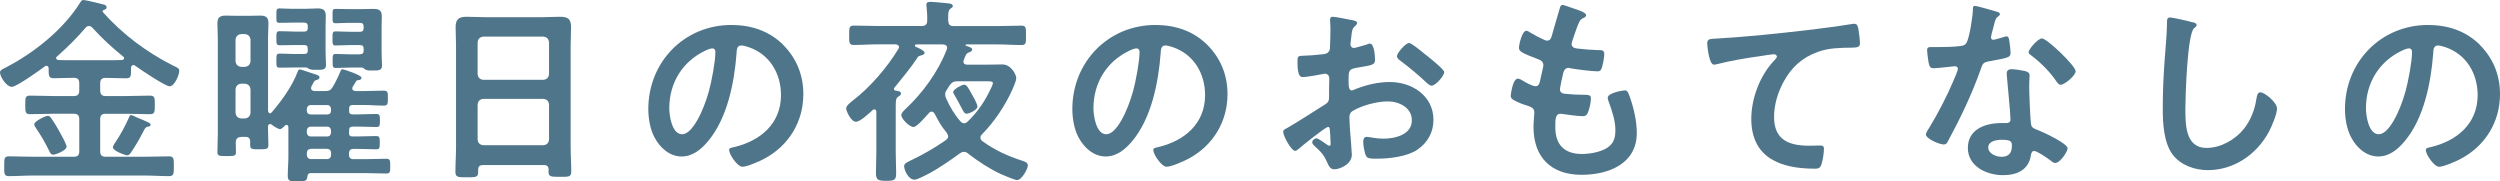 <?xml version="1.0" encoding="utf-8"?>
<svg xmlns="http://www.w3.org/2000/svg" data-name="レイヤー 2" viewBox="0 0 362.36 26.28">
<defs>
 <style>
.cls-1 { fill: #4f758b; }
</style>
 </defs>
 <g data-name="レイヤー 1">
  <path class="cls-1" d="M14.53,13.11c0,.58,.23,.81,.81,.81h2.99c1.13,0,2.26-.06,3.39-.06,.72,0,.72,.32,.72,1.33s0,1.36-.7,1.36c-1.13,0-2.26-.06-3.42-.06h-2.99c-.58,0-.81,.23-.81,.81v4.61c0,.58,.23,.81,.81,.81h5.57c1.22,0,2.41-.06,3.6-.06,.7,0,.7,.35,.7,1.42s0,1.45-.7,1.45c-1.19,0-2.38-.09-3.6-.09H4.9c-1.22,0-2.41,.09-3.62,.09-.7,0-.67-.38-.67-1.45,0-1.13,0-1.42,.7-1.42,1.19,0,2.41,.06,3.6,.06h5.8c.55,0,.78-.23,.78-.81v-4.61c0-.58-.23-.81-.78-.81h-2.96c-1.13,0-2.26,.06-3.39,.06-.7,0-.7-.32-.7-1.33,0-1.07,0-1.36,.7-1.36,1.13,0,2.26,.06,3.39,.06h2.96c.55,0,.78-.23,.78-.81v-1.02c0-.58-.23-.81-.78-.81h-.09c-.96,0-1.91,.06-2.84,.06-.75,0-.73-.41-.73-1.42,0-.2-.09-.38-.32-.38-.12,0-.17,.03-.23,.09-.72,.52-4.09,2.96-4.79,2.96-.75,0-1.71-1.45-1.71-2.09,0-.35,.41-.49,.9-.75C4.93,7.66,9.17,4.29,11.6,.41c.14-.23,.23-.41,.49-.41,.35,0,2.41,.52,2.87,.64,.23,.03,.49,.15,.49,.44,0,.23-.26,.32-.44,.38-.12,.03-.14,.09-.14,.17,0,.06,.03,.09,.03,.12,2.84,3.19,6.32,5.8,10.12,7.72,.78,.38,.96,.43,.96,.81,0,.61-.7,2.23-1.39,2.23-.64,0-4.32-2.49-5.05-3.02-.06-.03-.12-.06-.2-.06-.23,0-.32,.17-.35,.38,0,1.13,.06,1.54-.7,1.54-.96,0-1.92-.06-2.87-.06h-.09c-.58,0-.81,.23-.81,.81v1.02Zm-6.79,9.31c-.38,0-.46-.26-.64-.61-.55-1.13-1.19-2.23-1.91-3.28-.09-.17-.23-.32-.23-.52,0-.43,1.6-1.22,1.97-1.22,.26,0,.38,.2,.52,.38,.41,.58,.78,1.19,1.13,1.83,.23,.41,1.07,1.89,1.07,2.26,0,.55-1.6,1.16-1.92,1.16ZM12.91,3.77c-.23,0-.35,.09-.49,.23-1.22,1.45-2.73,2.93-4.15,4.18-.09,.06-.14,.14-.14,.23,0,.2,.17,.26,.35,.29,.7,.03,1.42,.03,2.15,.03h4.81c.75,0,1.51,0,2.26-.03,.12-.03,.29-.09,.29-.26,0-.12-.06-.17-.12-.23-1.6-1.28-3.1-2.67-4.47-4.18-.15-.14-.26-.26-.49-.26Zm8.41,14.62c-.23,.06-.35,.29-.58,.73-.52,1.02-1.1,2.03-1.74,2.96-.14,.2-.29,.43-.55,.43-.32,0-2.09-.64-2.09-1.16,0-.17,.15-.38,.23-.52,.81-1.19,1.51-2.47,2.09-3.77,.06-.17,.14-.38,.29-.38,.17,0,.64,.23,.81,.32,.32,.12,1.71,.7,1.88,.84,.12,.06,.17,.15,.17,.26,0,.23-.35,.26-.52,.29Z"/>
  <path class="cls-1" d="M50.58,19.23c0,.38,.14,.55,.52,.55h.7c.93,0,1.83-.06,2.7-.06,.52,0,.55,.2,.55,.96s-.03,.96-.52,.96c-.73,0-1.74-.06-2.73-.06h-.55c-.46,0-.67,.2-.67,.7v.09c0,.49,.2,.7,.67,.7h1.71c.99,0,2-.06,2.99-.06,.61,0,.61,.23,.61,1.07s0,1.07-.61,1.07c-.99,0-2-.06-2.99-.06h-7.86c-.41,0-.49,.14-.55,.52-.09,.58-.17,.67-1.42,.67-1.16,0-1.42-.03-1.42-.84,0-.9,.09-1.8,.09-2.67v-4.35c-.03-.26-.17-.32-.26-.32-.12,0-.17,.03-.26,.12-.17,.17-.43,.49-.7,.49-.29,0-.96-.44-1.19-.64-.06-.03-.14-.09-.23-.09-.23,0-.29,.15-.32,.35v.09c0,.87,.06,1.77,.06,2.64,0,.55-.29,.58-1.31,.58s-1.33,0-1.33-.58v-.55c0-.46-.23-.67-.67-.67h-.64c-.52,.06-.75,.23-.78,.78,0,.49,.03,.96,.03,1.45,0,.58-.35,.55-1.36,.55s-1.33,0-1.33-.55c0-.9,.06-1.77,.06-2.64V5.48c0-.7-.06-1.39-.06-2.09,0-.87,.38-1.13,1.22-1.13,.49,0,.96,.03,1.45,.03h2.06c.49,0,.96-.03,1.45-.03,.84,0,1.22,.23,1.22,1.13,0,.7-.06,1.39-.06,2.09v10.59c.03,.15,.09,.35,.29,.35,.12,0,.17-.06,.26-.15,1.45-1.71,2.93-3.74,3.74-5.86,.06-.17,.14-.35,.32-.35s1.62,.52,1.92,.61c.49,.15,.93,.26,.93,.55,0,.2-.17,.29-.35,.35-.38,.09-.43,.2-.61,.58-.06,.09-.12,.2-.2,.35-.03,.12-.06,.17-.06,.29,0,.29,.23,.38,.49,.41h1.48c.61,0,.87-.09,1.19-.64,.43-.73,.78-1.45,1.1-2.23,.06-.15,.12-.29,.29-.29s2.76,.84,2.76,1.22c0,.26-.2,.32-.41,.35-.17,0-.26,.03-.38,.17-.12,.2-.32,.55-.46,.75-.06,.12-.09,.17-.09,.29,0,.29,.23,.35,.46,.38h1.28c.93,0,1.86-.06,2.81-.06,.61,0,.61,.26,.61,1.07s0,1.1-.61,1.1c-.96,0-1.88-.09-2.81-.09h-1.65c-.41,0-.55,.17-.55,.55v.26c0,.41,.14,.55,.52,.55h.64c.93,0,1.86-.06,2.73-.06,.55,0,.58,.2,.58,.96s-.03,.93-.55,.93c-.75,0-1.77-.06-2.76-.06h-.61c-.41,0-.55,.17-.55,.55v.32Zm-15.08-9.54c.49-.06,.75-.32,.81-.81v-3.13c-.06-.49-.32-.75-.81-.81h-.55c-.49,.06-.75,.32-.81,.81v3.13c.06,.49,.32,.75,.81,.81h.55Zm-1.36,6.67c.06,.49,.32,.75,.81,.81h.55c.49-.06,.75-.32,.81-.81v-3.42c-.06-.49-.32-.75-.81-.81h-.55c-.49,.06-.75,.32-.81,.81v3.42Zm9.92-8.53c.41,0,.55-.15,.55-.55v-.2c0-.41-.14-.55-.55-.55h-1.19c-.78,0-1.57,.03-2.35,.03-.46,0-.46-.23-.46-1.02s0-1.02,.46-1.02c.78,0,1.57,.06,2.35,.06h1.19c.41,0,.55-.15,.55-.55v-.2c0-.38-.14-.55-.55-.55h-1.65c-.64,0-1.25,.03-1.89,.03-.49,0-.46-.2-.46-1.02s-.03-1.07,.46-1.07c.64,0,1.25,.06,1.89,.06h1.74c.64,0,1.28-.06,1.91-.06,.78,0,1.16,.26,1.16,1.07,0,.55-.03,1.1-.03,1.65v3.51c0,.73,.06,1.54,.06,1.97,0,.75-.55,.7-1.42,.7-.35,0-.78,.03-1.1-.17-.09-.06-.23-.17-.35-.17h-1.57c-.75,0-1.54,.03-2.29,.03-.46,0-.46-.23-.46-1.02s0-1.02,.46-1.02c.75,0,1.54,.06,2.29,.06h1.25Zm.99,7.4c-.35,0-.55,.23-.58,.55v.26c0,.35,.23,.55,.58,.55h2.38c.35,0,.55-.2,.55-.55v-.26c-.03-.32-.2-.55-.55-.55h-2.38Zm0,3.13c-.35,0-.55,.23-.58,.55v.32c.03,.32,.23,.55,.58,.55h2.38c.35,0,.52-.23,.55-.55v-.32c-.03-.32-.2-.55-.55-.55h-2.38Zm-.58,4c0,.49,.23,.7,.7,.7h2.15c.46,0,.67-.2,.67-.7v-.09c0-.49-.2-.7-.67-.7h-2.15c-.46,0-.7,.2-.7,.7v.09Zm7.69-14.5c.41,0,.55-.17,.55-.55v-.23c0-.38-.15-.55-.55-.55h-1.28c-.75,0-1.48,.06-2.23,.06-.46,0-.46-.23-.46-1.02s0-1.02,.46-1.02c.75,0,1.48,.06,2.23,.06h1.28c.38,0,.55-.17,.55-.55v-.17c0-.41-.15-.58-.55-.58h-1.62c-.64,0-1.25,.06-1.88,.06-.49,0-.46-.23-.46-1.04,0-.87-.03-1.04,.49-1.04,.61,0,1.25,.03,1.86,.03h1.71c.61,0,1.22-.03,1.83-.03,.81,0,1.25,.17,1.25,1.07,0,.46-.03,.99-.03,1.65v3.51c0,.78,.06,1.51,.06,1.97,0,.75-.49,.73-1.39,.73h-.23c-.35,0-.7-.03-.93-.23-.12-.09-.17-.17-.32-.2h-1.6c-.75,0-1.48,.06-2.23,.06-.46,0-.46-.23-.46-1.02s0-1.01,.46-1.01c.75,0,1.48,.06,2.23,.06h1.28Z"/>
  <path class="cls-1" d="M78.83,23.93h-8.85c-.46,0-.67,.2-.67,.67v.29c0,.81-.29,.81-1.65,.81-1.25,0-1.65,0-1.65-.78,0-1.22,.09-2.44,.09-3.63V6.7c0-.93-.06-1.83-.06-2.76,0-1.16,.46-1.51,1.59-1.51,.84,0,1.68,.06,2.55,.06h8.47c.84,0,1.68-.06,2.52-.06,1.1,0,1.6,.29,1.6,1.48,0,.93-.06,1.86-.06,2.78v14.53c0,1.22,.09,2.41,.09,3.63,0,.81-.35,.78-1.65,.78s-1.65,0-1.65-.78c0-.09,0-.17,.03-.26-.03-.46-.23-.67-.7-.67Zm-.06-12.36c.49-.06,.75-.32,.81-.81V6.12c-.06-.49-.32-.75-.81-.81h-8.73c-.49,.06-.75,.32-.81,.81v4.64c.06,.49,.32,.75,.81,.81h8.73Zm-9.54,8.67c.06,.49,.32,.75,.81,.81h8.73c.49-.06,.75-.32,.81-.81v-5.1c-.06-.49-.32-.75-.81-.81h-8.73c-.49,.06-.75,.32-.81,.81v5.1Z"/>
  <path class="cls-1" d="M113.51,6.5c1.94,1.94,2.93,4.38,2.93,7.14,0,4.03-2.12,7.48-5.66,9.37-.67,.35-2.47,1.16-3.16,1.16-.75,0-1.94-1.8-1.94-2.44,0-.29,.44-.35,.73-.41,3.8-.9,6.79-3.39,6.79-7.54,0-3.1-1.62-5.89-4.64-6.93-.26-.09-.84-.26-1.1-.26-.67,0-.67,.64-.7,1.13-.32,4.23-1.33,9.4-4.12,12.73-.96,1.16-2.23,2.23-3.83,2.23-1.77,0-3.16-1.28-3.94-2.76-.64-1.19-.9-2.76-.9-4.12,0-6.79,5.19-12.18,12.04-12.18,2.84,0,5.45,.84,7.51,2.87Zm-11.28,.84c-3.31,1.57-5.22,4.67-5.22,8.35,0,1.07,.38,3.77,1.86,3.77s3.07-3.31,3.89-6.27c.38-1.39,.93-4.26,.93-5.66,0-.29-.14-.52-.46-.52-.23,0-.75,.2-.99,.32Z"/>
  <path class="cls-1" d="M143.15,9.37c.73,0,1.45-.03,2.15-.03,1.25,0,2,1.48,2,1.97,0,.41-.38,1.25-.55,1.65-1.02,2.29-2.64,4.73-4.41,6.5-.15,.15-.23,.29-.23,.49,0,.23,.12,.38,.29,.52,1.77,1.28,3.66,2.15,5.71,2.81,.44,.15,.87,.26,.87,.7,0,.49-.87,2.12-1.57,2.12-.32,0-1.97-.7-2.35-.87-1.54-.7-3.39-1.91-4.73-2.96-.17-.15-.35-.26-.61-.26-.23,0-.41,.09-.61,.23-1.25,.93-3.25,2.29-4.61,2.99-.46,.23-1.51,.81-1.97,.81-.87,0-1.48-1.39-1.48-1.94,0-.44,.44-.58,1.07-.9,1.77-.84,3.36-1.77,4.99-2.9,.17-.15,.32-.29,.32-.52s-.12-.35-.2-.52c-.87-1.07-1.1-1.54-1.74-2.73-.12-.2-.23-.35-.46-.35-.17,0-.29,.09-.41,.23-.38,.41-1.71,2-2.21,2-.58,0-1.77-1.16-1.77-1.74,0-.29,.35-.61,.55-.81,2.55-2.38,4.79-5.45,6.03-8.67,.03-.09,.06-.17,.06-.26,0-.35-.29-.46-.58-.49h-3.89c-.12,0-.2,.06-.2,.17,0,.09,.06,.15,.12,.17,.12,.06,.23,.12,.38,.17,.46,.23,.9,.44,.9,.75,0,.23-.46,.32-.64,.38-.26,.06-.35,.17-.46,.38-.81,1.25-2.29,3.05-3.25,4.23-.06,.06-.09,.12-.09,.2,0,.17,.12,.23,.29,.26,.26,.03,.73,.06,.73,.43,0,.2-.15,.26-.41,.44-.32,.23-.35,.55-.35,1.51v6.56c0,.99,.06,1.97,.06,2.96s-.17,1.16-1.39,1.16-1.54-.09-1.54-1.16c0-.99,.06-1.97,.06-2.96v-5.83c0-.2-.06-.41-.29-.41-.15,0-.2,.06-.29,.15-.49,.43-1.74,1.65-2.38,1.65-.72,0-1.42-1.57-1.42-1.94s.67-.9,.96-1.13c2.47-1.86,5.02-4.84,6.61-7.48,.06-.09,.09-.15,.09-.26,0-.29-.23-.38-.49-.41h-2.61c-1.16,0-2.29,.09-3.42,.09-.73,0-.7-.32-.7-1.39s-.03-1.42,.7-1.42c1.13,0,2.26,.06,3.42,.06h6.38c.58,0,.81-.23,.81-.81,.03-.7-.03-1.22-.09-1.91,0-.09-.03-.23-.03-.32,0-.41,.2-.46,.7-.46,.32,0,1.89,.15,2.29,.2,.26,.03,.84,.03,.84,.41,0,.17-.12,.23-.38,.41-.26,.2-.29,.61-.29,1.13v.58c.06,.58,.23,.78,.81,.78h6.38c1.13,0,2.26-.06,3.42-.06,.7,0,.67,.32,.67,1.42s.03,1.39-.67,1.39c-1.13,0-2.29-.09-3.42-.09h-4.53c-.06,0-.14,.03-.14,.12,0,.03,.06,.09,.09,.09,.41,.15,.87,.23,.87,.55,0,.26-.41,.38-.61,.46-.17,.06-.29,.23-.46,.67-.06,.17-.2,.44-.2,.61,0,.32,.26,.41,.52,.44h2.99Zm-6.15,4.35c0,.2,.06,.38,.14,.55,.55,1.22,1.19,2.32,2.06,3.31,.15,.17,.32,.29,.55,.29,.2,0,.38-.12,.52-.26,1.57-1.51,2.58-3.1,3.48-5.05,.06-.12,.17-.41,.17-.52,0-.23-.32-.26-.78-.26h-4.29c-.64,0-.84,.12-1.22,.61-.12,.2-.26,.41-.38,.61-.17,.23-.26,.44-.26,.73Zm3.1,2.76c-.29,0-.44-.26-.81-.99-.23-.44-.55-1.04-1.04-1.89-.06-.09-.09-.14-.09-.26,0-.41,1.3-1.07,1.57-1.07,.38,0,.61,.44,1.07,1.28,.26,.46,.87,1.48,.87,1.91,0,.46-1.16,1.02-1.57,1.02Z"/>
  <path class="cls-1" d="M174.99,6.5c1.94,1.94,2.93,4.38,2.93,7.14,0,4.03-2.12,7.48-5.66,9.37-.67,.35-2.47,1.16-3.16,1.16-.75,0-1.94-1.8-1.94-2.44,0-.29,.44-.35,.72-.41,3.8-.9,6.79-3.39,6.79-7.54,0-3.1-1.62-5.89-4.64-6.93-.26-.09-.84-.26-1.1-.26-.67,0-.67,.64-.7,1.13-.32,4.23-1.33,9.4-4.12,12.73-.96,1.16-2.23,2.23-3.83,2.23-1.77,0-3.16-1.28-3.95-2.76-.64-1.19-.9-2.76-.9-4.12,0-6.79,5.19-12.18,12.04-12.18,2.84,0,5.45,.84,7.51,2.87Zm-11.28,.84c-3.31,1.57-5.22,4.67-5.22,8.35,0,1.07,.38,3.77,1.86,3.77s3.07-3.31,3.89-6.27c.38-1.39,.93-4.26,.93-5.66,0-.29-.14-.52-.46-.52-.23,0-.75,.2-.99,.32Z"/>
  <path class="cls-1" d="M192.45,18.42c-.35,0-3.8,2.78-4.29,3.22-.12,.09-.29,.23-.43,.23-.58,0-1.74-2.18-1.74-2.76,0-.32,.32-.41,.67-.61,1.62-.93,3.16-1.97,4.76-2.96,1.1-.67,1.22-.7,1.22-1.6v-.99c0-.44,.03-.87,.03-1.31v-.29c0-.38-.26-.67-.64-.67-.06,0-.12,.03-.17,.03-.55,.12-2.52,.46-2.96,.46-.38,0-.84-.03-.84-2.15,0-.78,.06-.9,.61-.93,.9-.03,1.91-.09,2.81-.2,.38-.03,.81-.06,1.07-.35,.23-.26,.23-.55,.23-.87,.03-.81,.06-1.62,.06-2.44,0-.58-.06-1.25-.06-1.36,0-.23,.09-.44,.38-.44,.44,0,2.38,.41,2.96,.52,.17,.03,.58,.12,.58,.38,0,.17-.17,.35-.29,.46-.43,.35-.46,.7-.55,1.6-.03,.17-.06,.41-.09,.67,0,.12-.03,.29-.03,.41,0,.26,.23,.49,.49,.49,.2,0,1.54-.41,1.83-.49,.14-.06,.35-.15,.49-.15,.67,0,.75,1.89,.75,2.38,0,.75-.49,.75-2.7,1.13-1.07,.2-1.13,.41-1.13,1.74v.41c0,.49,.06,1.13,.44,1.13,.14,0,.55-.17,.72-.26,1.54-.58,3.13-.96,4.82-.96,3.22,0,6.32,2,6.32,5.48,0,1.8-.84,3.31-2.32,4.32-1.48,1.02-4.09,1.31-5.83,1.31h-.35c-.46,0-1.07-.03-1.22-.32-.26-.41-.46-1.6-.46-2.09,0-.38,.09-.75,.52-.75,.35,0,1.31,.26,2.38,.26,1.68,0,4.15-.55,4.15-2.67,0-1.83-1.86-2.73-3.48-2.73s-3.74,.58-5.11,1.39c-.32,.2-.46,.49-.46,.9,0,.35,.06,1.51,.09,1.92,.06,.61,.26,3.22,.26,3.51,0,1.42-1.77,2.12-2.55,2.12-.64,0-.84-.61-1.07-1.1-.46-1.04-.93-1.51-1.77-2.26-.14-.15-.35-.32-.35-.55,0-.32,.35-.58,.64-.58,.2,0,1.22,.7,1.48,.9,.09,.09,.23,.17,.35,.17,.17,0,.2-.12,.2-.23,0-.03-.06-1.22-.06-1.28,0-.15-.03-.29-.03-.41-.03-.52-.03-.81-.32-.81Zm14.65-10.12c.78,.61,2.23,1.83,2.23,2.15,0,.55-1.25,1.97-1.83,1.97-.23,0-.46-.2-.64-.35-1.22-1.16-2.5-2.23-3.86-3.25-.2-.14-.52-.38-.52-.7,0-.44,1.28-1.89,1.74-1.89,.35,0,1.54,.99,2.18,1.51,.23,.17,.46,.38,.7,.55Z"/>
  <path class="cls-1" d="M229.89,2.23c0,.14-.12,.23-.26,.32-.41,.2-.61,.23-1.01,1.28-.26,.7-.49,1.42-.73,2.12-.06,.14-.09,.26-.09,.41,0,.49,.38,.61,.78,.67,.99,.12,1.97,.2,2.96,.23,.55,0,.99-.03,.99,.55,0,.43-.17,1.45-.32,1.89-.12,.41-.23,.64-.64,.64-.84,0-3.1-.29-3.94-.44-.09-.03-.17-.06-.26-.06-.46,0-.67,.32-.78,.7-.09,.35-.49,2.18-.49,2.41,0,.61,.61,.64,1.01,.67,.87,.09,1.74,.12,2.61,.12,.78,0,.87,.2,.87,.49,0,.58-.17,1.39-.38,1.94-.15,.44-.32,.67-.81,.67-.67,0-2.03-.2-2.73-.29-.12-.03-.38-.06-.46-.06-.78,0-.78,.73-.78,1.97,0,2.52,1.33,3.86,3.86,3.86,1.31,0,3.31-.35,4.21-1.36,.52-.58,.64-1.31,.64-2.06,0-1.42-.49-2.87-.99-4.21-.06-.14-.12-.35-.12-.52,0-.7,2.15-1.07,2.47-1.07,.46,0,.55,.46,.78,1.1,.55,1.57,.96,3.39,.96,5.08,0,4.5-4.15,6.06-8.01,6.06-4.38,0-6.96-2.52-6.96-6.93,0-.72,.12-1.83,.12-2.12,0-.64-.49-.81-1.16-1.02-.58-.17-1.16-.41-1.71-.7-.32-.17-.55-.32-.55-.7,0-.17,.29-2.47,1.02-2.47,.26,0,.52,.17,.72,.29,.38,.26,1.42,.81,1.86,.81,.49,0,.58-.41,.75-1.25,.06-.32,.17-.7,.26-1.13,.03-.2,.12-.46,.12-.64,0-.64-.52-.81-.93-.96-2.03-.78-2.61-1.04-2.61-1.57,0-.49,.46-2.49,1.07-2.49,.2,0,.49,.2,.67,.32,.84,.49,1.1,.61,1.97,1.02,.14,.06,.23,.09,.38,.09,.46,0,.58-.38,.67-.7,.26-.99,.9-3.05,1.13-3.89,.09-.32,.14-.58,.44-.58,.2,0,.93,.29,1.45,.46,.49,.17,1.97,.58,1.97,1.04Z"/>
  <path class="cls-1" d="M249.14,5.57c4.23-.26,8.47-.7,12.71-1.19,2.17-.26,4.41-.55,6.58-.9,.12-.03,.23-.03,.35-.03,.44,0,.49,.38,.58,.73,.09,.49,.23,1.62,.23,2.12,0,.64-.61,.58-1.28,.61-1.71,.03-3.19,.03-4.82,.61-2.26,.81-3.83,2.23-4.96,4.32-.84,1.54-1.39,3.34-1.39,5.1,0,3.37,2.18,4.18,5.11,4.18,.52,0,1.16-.03,1.45-.03,.44,0,.67,.03,.67,.49,0,.64-.2,2.06-.52,2.58-.2,.29-.52,.29-.84,.29-4.93,0-9.17-1.57-9.17-7.22,0-2.93,1.22-6.18,3.19-8.32,.15-.15,.52-.52,.52-.7,0-.23-.26-.35-.44-.35-.23,0-1.54,.2-1.86,.26-1.94,.26-4.55,.7-6.41,1.19-.14,.03-.29,.06-.43,.06-.7,0-.96-2.76-.96-3.05,0-.75,.41-.67,1.68-.75Z"/>
  <path class="cls-1" d="M289.42,1.68c.14,.06,.46,.15,.46,.35s-.2,.32-.46,.52c-.23,.2-.44,1.22-.52,1.54-.09,.23-.32,1.16-.32,1.3,0,.2,.12,.38,.32,.38s1.39-.35,1.65-.44c.09-.03,.2-.06,.29-.06,.35,0,.38,.52,.43,.87,.06,.41,.15,1.13,.15,1.54,0,.64-.35,.7-3.02,1.19-1.04,.17-1.02,.38-1.36,1.33-1.28,3.57-2.93,7.02-4.73,10.33-.17,.29-.26,.41-.58,.41-.64,0-2.58-.84-2.58-1.45,0-.26,.38-.81,.52-1.04,1.19-1.94,2.58-4.61,3.45-6.7,.15-.32,.67-1.54,.67-1.77,0-.17-.15-.38-.41-.38-.23,0-2.47,.29-3.13,.29-.49,0-.61-.26-.73-.93-.06-.35-.2-1.39-.2-1.68,0-.38,.2-.46,.52-.46h1.33c.99,0,2-.03,2.99-.15,.38-.06,.64-.09,.87-.46,.44-.73,.93-3.94,.93-4.87,0-.2,0-.49,.26-.49,.32,0,2.73,.7,3.19,.84Zm4.18,8.64c.32,.09,.58,.26,.58,.61,0,.06-.06,.93-.06,1.54,0,.84,.14,5.02,.29,5.63,.09,.44,.46,.55,.9,.73,.09,.03,.2,.09,.29,.12,.67,.26,4.09,1.86,4.09,2.55,0,.46-1.07,2.12-1.8,2.12-.29,0-.55-.26-.75-.41-.43-.32-1.86-1.33-2.32-1.33-.32,0-.43,.41-.46,.67-.35,2.12-2.06,2.84-4.03,2.84-2.35,0-5.1-1.25-5.1-3.95s2.52-3.6,4.82-3.6h.75c.35,0,.61-.15,.61-.49,0-.93-.44-5.13-.52-6.27,0-.14-.03-.26-.03-.41,0-.46,.26-.64,.7-.64,.55,0,1.54,.17,2.06,.29Zm-5.42,11.05c0,.9,1.16,1.36,1.92,1.36,1.04,0,1.51-.55,1.51-1.57,0-.58-.03-.9-1.48-.9-.7,0-1.94,.17-1.94,1.1Zm12.68-11.08c0,.7-1.65,2-2.18,2-.29,0-.49-.32-.64-.52-.9-1.36-2.32-2.76-3.63-3.74-.12-.09-.38-.26-.38-.46,0-.41,1.33-2,1.94-2,.73,0,4.87,3.97,4.87,4.73Z"/>
  <path class="cls-1" d="M317.81,3.22c.2,.03,.58,.15,.58,.41,0,.2-.17,.29-.35,.44-1.01,.75-1.28,9.95-1.28,11.6,0,2.26-.06,5.77,3.07,5.77,2.09,0,4.18-1.22,5.45-2.81,.96-1.25,1.54-2.73,1.77-4.29,.09-.46,.15-.96,.58-.96,.64,0,2.41,1.48,2.41,2.35,0,.81-.78,2.64-1.19,3.39-1.74,3.25-5.05,5.54-8.82,5.54-1.91,0-3.92-.7-5.1-2.23-1.31-1.74-1.45-4.55-1.45-6.67,0-2.29,.09-4.58,.26-6.87,.09-1.33,.35-4.12,.35-5.31v-.32c0-.43,.03-.72,.43-.72,.49,0,2.7,.52,3.28,.7Z"/>
  <path class="cls-1" d="M359.43,6.5c1.94,1.94,2.93,4.38,2.93,7.14,0,4.03-2.12,7.48-5.66,9.37-.67,.35-2.47,1.16-3.16,1.16-.75,0-1.94-1.8-1.94-2.44,0-.29,.44-.35,.73-.41,3.8-.9,6.79-3.39,6.79-7.54,0-3.1-1.62-5.89-4.64-6.93-.26-.09-.84-.26-1.1-.26-.67,0-.67,.64-.7,1.13-.32,4.23-1.33,9.4-4.12,12.73-.96,1.16-2.23,2.23-3.83,2.23-1.77,0-3.16-1.28-3.94-2.76-.64-1.19-.9-2.76-.9-4.12,0-6.79,5.19-12.18,12.04-12.18,2.84,0,5.45,.84,7.51,2.87Zm-11.28,.84c-3.31,1.57-5.22,4.67-5.22,8.35,0,1.07,.38,3.77,1.86,3.77s3.07-3.31,3.89-6.27c.38-1.39,.93-4.26,.93-5.66,0-.29-.14-.52-.46-.52-.23,0-.75,.2-.99,.32Z"/>
 </g>
</svg>
